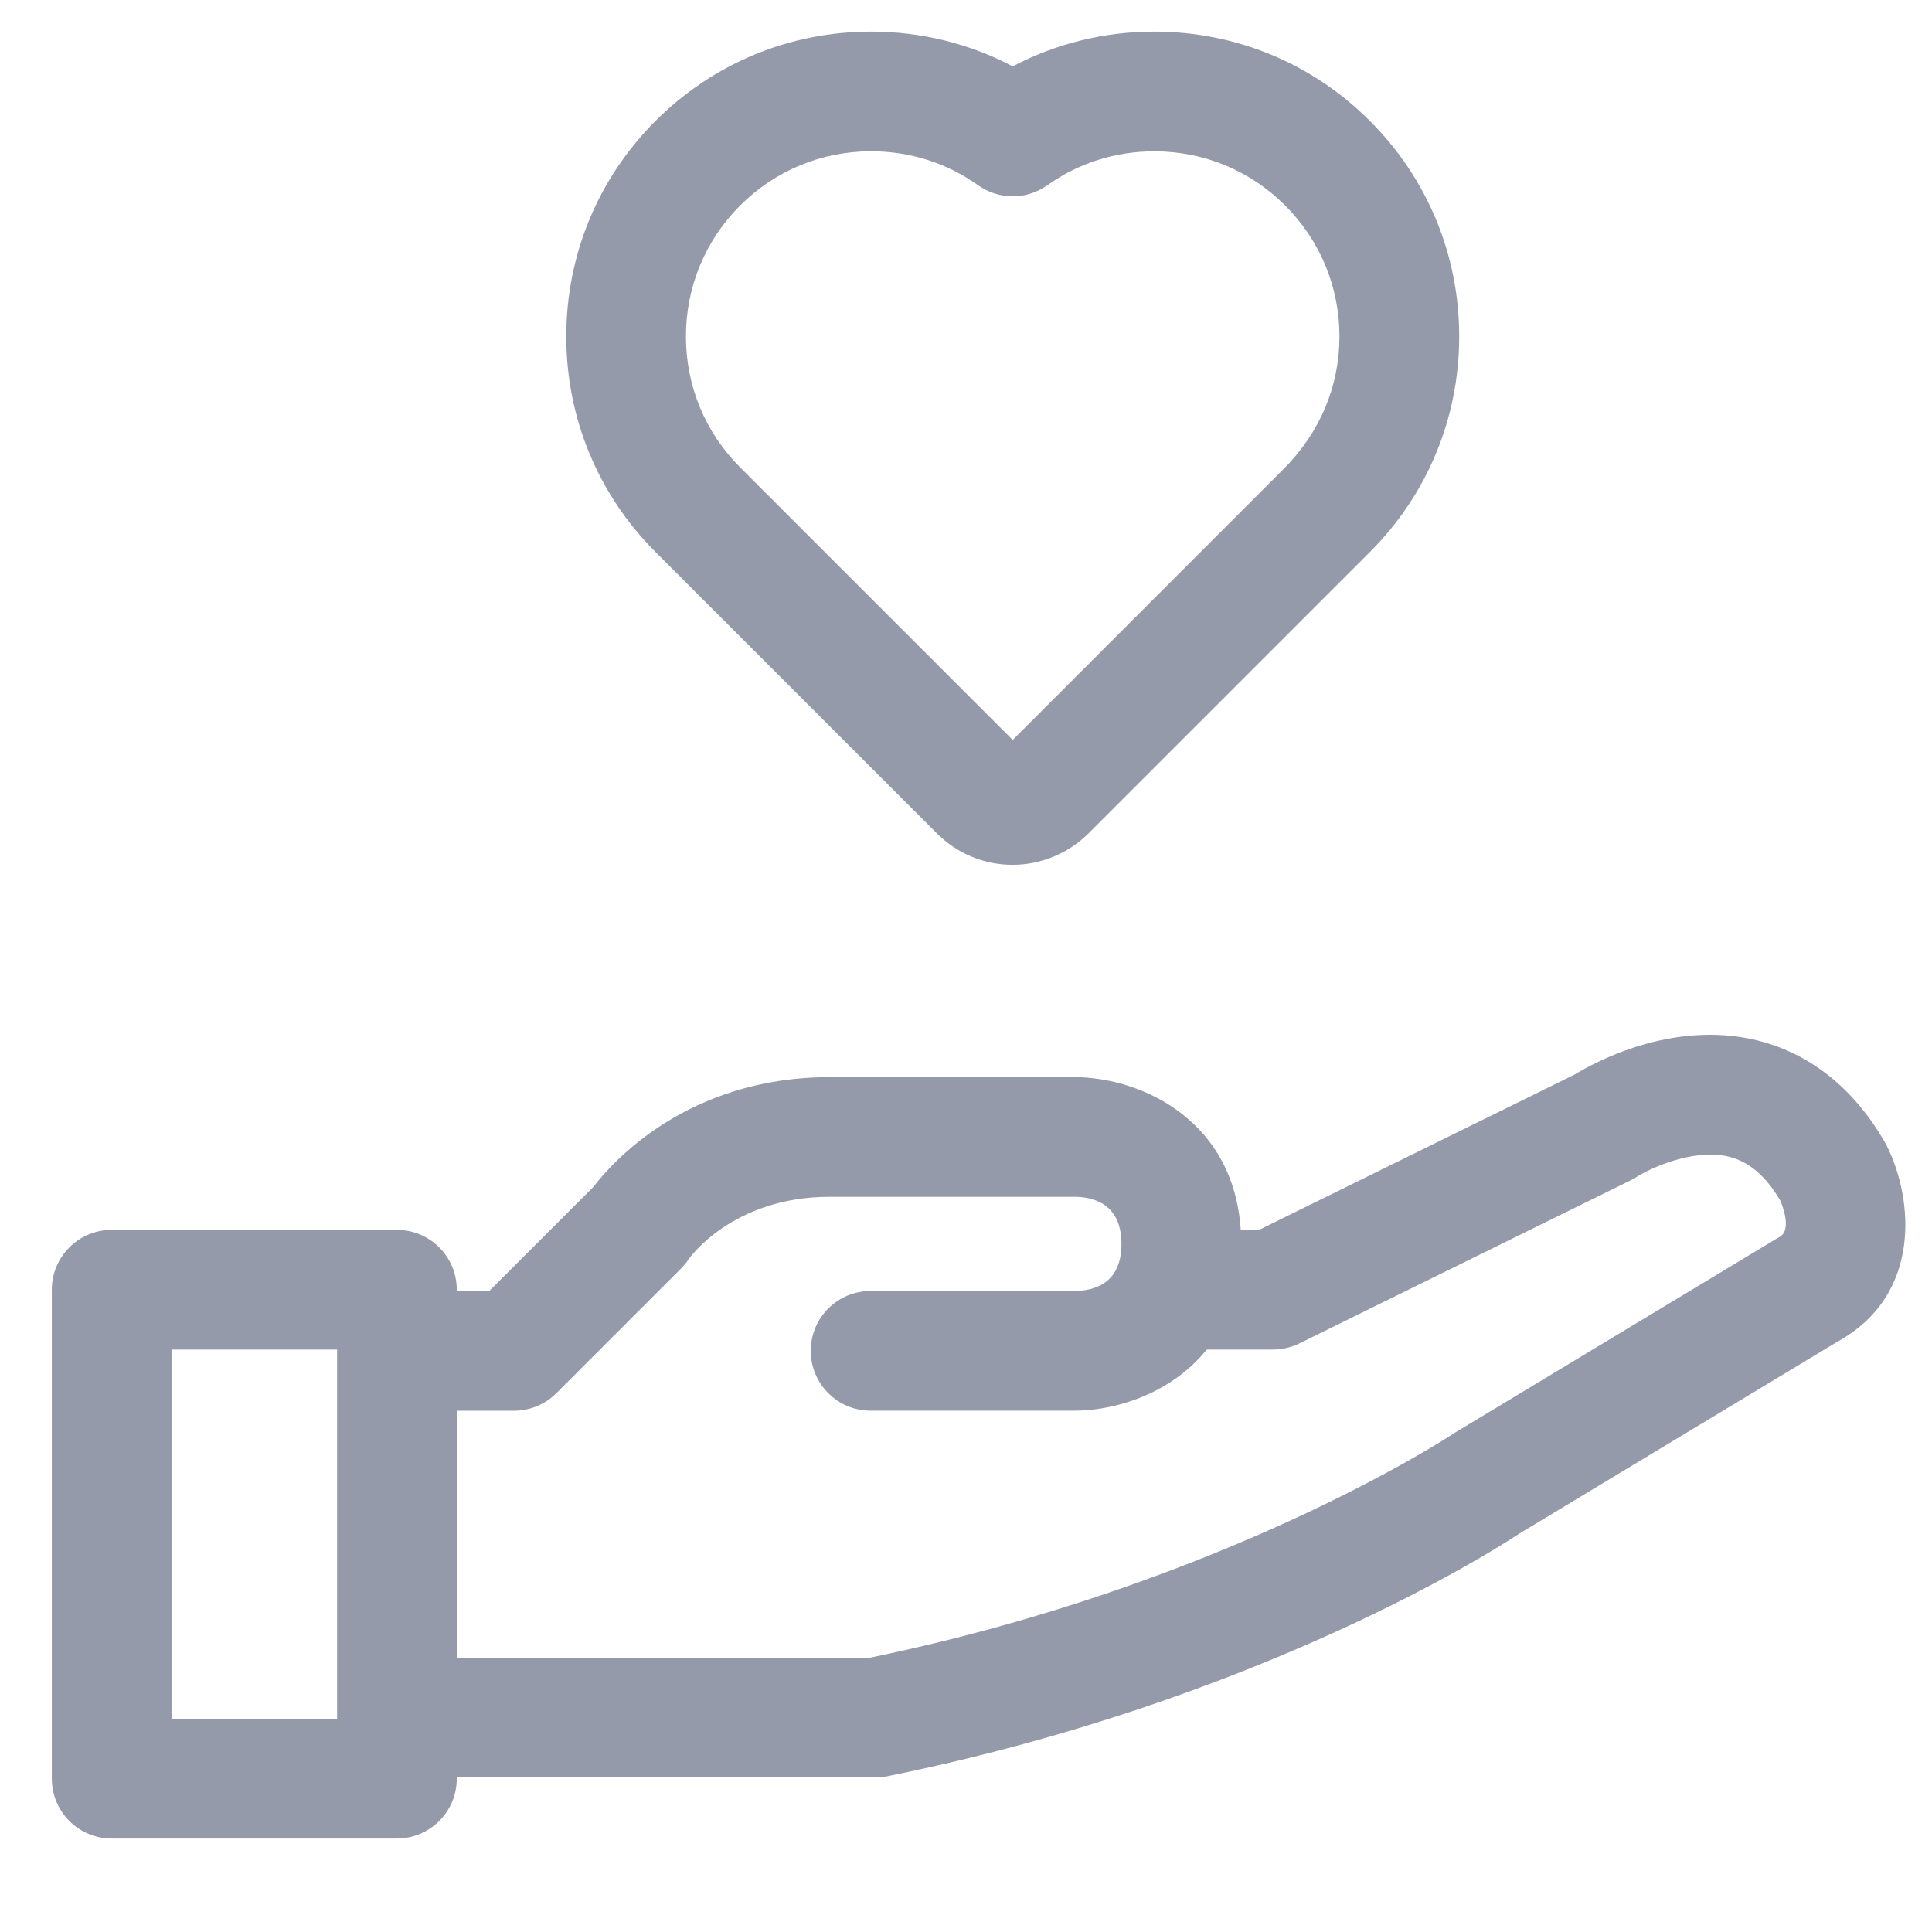<svg width="50" height="50" viewBox="0 0 50 50" fill="none" xmlns="http://www.w3.org/2000/svg">
<path d="M27.804 36.508H22.531C21.675 36.508 20.982 35.814 20.982 34.959C20.982 34.104 21.675 33.411 22.531 33.411H27.804C28.09 33.402 29.023 33.375 29.023 32.191C29.023 31.131 28.259 30.973 27.804 30.973H21.477C18.955 30.973 17.838 32.565 17.827 32.581C17.77 32.669 17.703 32.752 17.628 32.826L14.399 36.055C14.109 36.345 13.715 36.509 13.304 36.509H10.536C9.68 36.509 8.987 35.815 8.987 34.96C8.987 34.105 9.68 33.411 10.536 33.411H12.662L15.356 30.718C15.836 30.088 17.784 27.876 21.478 27.876H27.805C29.54 27.876 32.122 29.025 32.122 32.192C32.121 35.359 29.539 36.508 27.804 36.508Z" fill="#959AAA"/>
<path d="M22.663 45.999H10.536C9.68 45.999 8.987 45.306 8.987 44.451C8.987 43.596 9.68 42.902 10.536 42.902H22.506C31.72 41.005 37.558 37.141 37.616 37.102C37.637 37.088 37.66 37.074 37.68 37.061L45.986 32.051C46.007 32.039 46.03 32.026 46.051 32.014C46.382 31.837 46.129 31.199 46.071 31.065C45.696 30.429 45.257 30.058 44.733 29.932C43.775 29.705 42.62 30.287 42.362 30.455C42.309 30.49 42.254 30.522 42.196 30.549L33.629 34.767C33.415 34.871 33.181 34.926 32.945 34.926H30.836C29.98 34.926 29.287 34.233 29.287 33.377C29.287 32.523 29.98 31.829 30.836 31.829H32.584L40.757 27.806C41.25 27.504 43.263 26.392 45.457 26.92C46.416 27.15 47.772 27.798 48.79 29.578C48.803 29.602 48.816 29.628 48.83 29.653C49.52 31.032 49.746 33.513 47.556 34.721L39.311 39.695C38.74 40.073 32.634 44.009 22.971 45.968C22.869 45.989 22.766 45.999 22.663 45.999Z" fill="#959AAA"/>
<path d="M10.272 47.581H2.89C2.035 47.581 1.341 46.888 1.341 46.032V33.377C1.341 32.523 2.035 31.829 2.89 31.829H10.272C11.128 31.829 11.821 32.523 11.821 33.377V46.032C11.821 46.887 11.127 47.581 10.272 47.581ZM4.439 44.483H8.724V34.926H4.439V44.483Z" fill="#959AAA"/>
<path d="M26.209 22.381C25.468 22.381 24.771 22.092 24.247 21.568L16.966 14.287C15.475 12.796 14.655 10.815 14.655 8.708C14.655 6.601 15.475 4.619 16.965 3.129C18.455 1.639 20.436 0.818 22.544 0.818C23.838 0.818 25.087 1.126 26.209 1.717C27.331 1.126 28.58 0.818 29.873 0.818C31.982 0.818 33.963 1.638 35.453 3.129C36.943 4.62 37.764 6.601 37.764 8.708C37.764 10.815 36.942 12.796 35.452 14.287L28.172 21.567C27.653 22.084 26.938 22.381 26.209 22.381ZM22.544 3.915C21.264 3.915 20.06 4.414 19.155 5.318C18.25 6.224 17.752 7.428 17.752 8.708C17.752 9.988 18.25 11.191 19.155 12.096L26.209 19.15L33.213 12.145C34.167 11.191 34.665 9.988 34.665 8.708C34.665 7.428 34.167 6.225 33.261 5.319C32.356 4.413 31.154 3.916 29.873 3.916C28.87 3.916 27.913 4.219 27.107 4.793C26.569 5.176 25.848 5.176 25.311 4.793C24.504 4.218 23.548 3.915 22.544 3.915Z" fill="#959AAA"/>
</svg>
